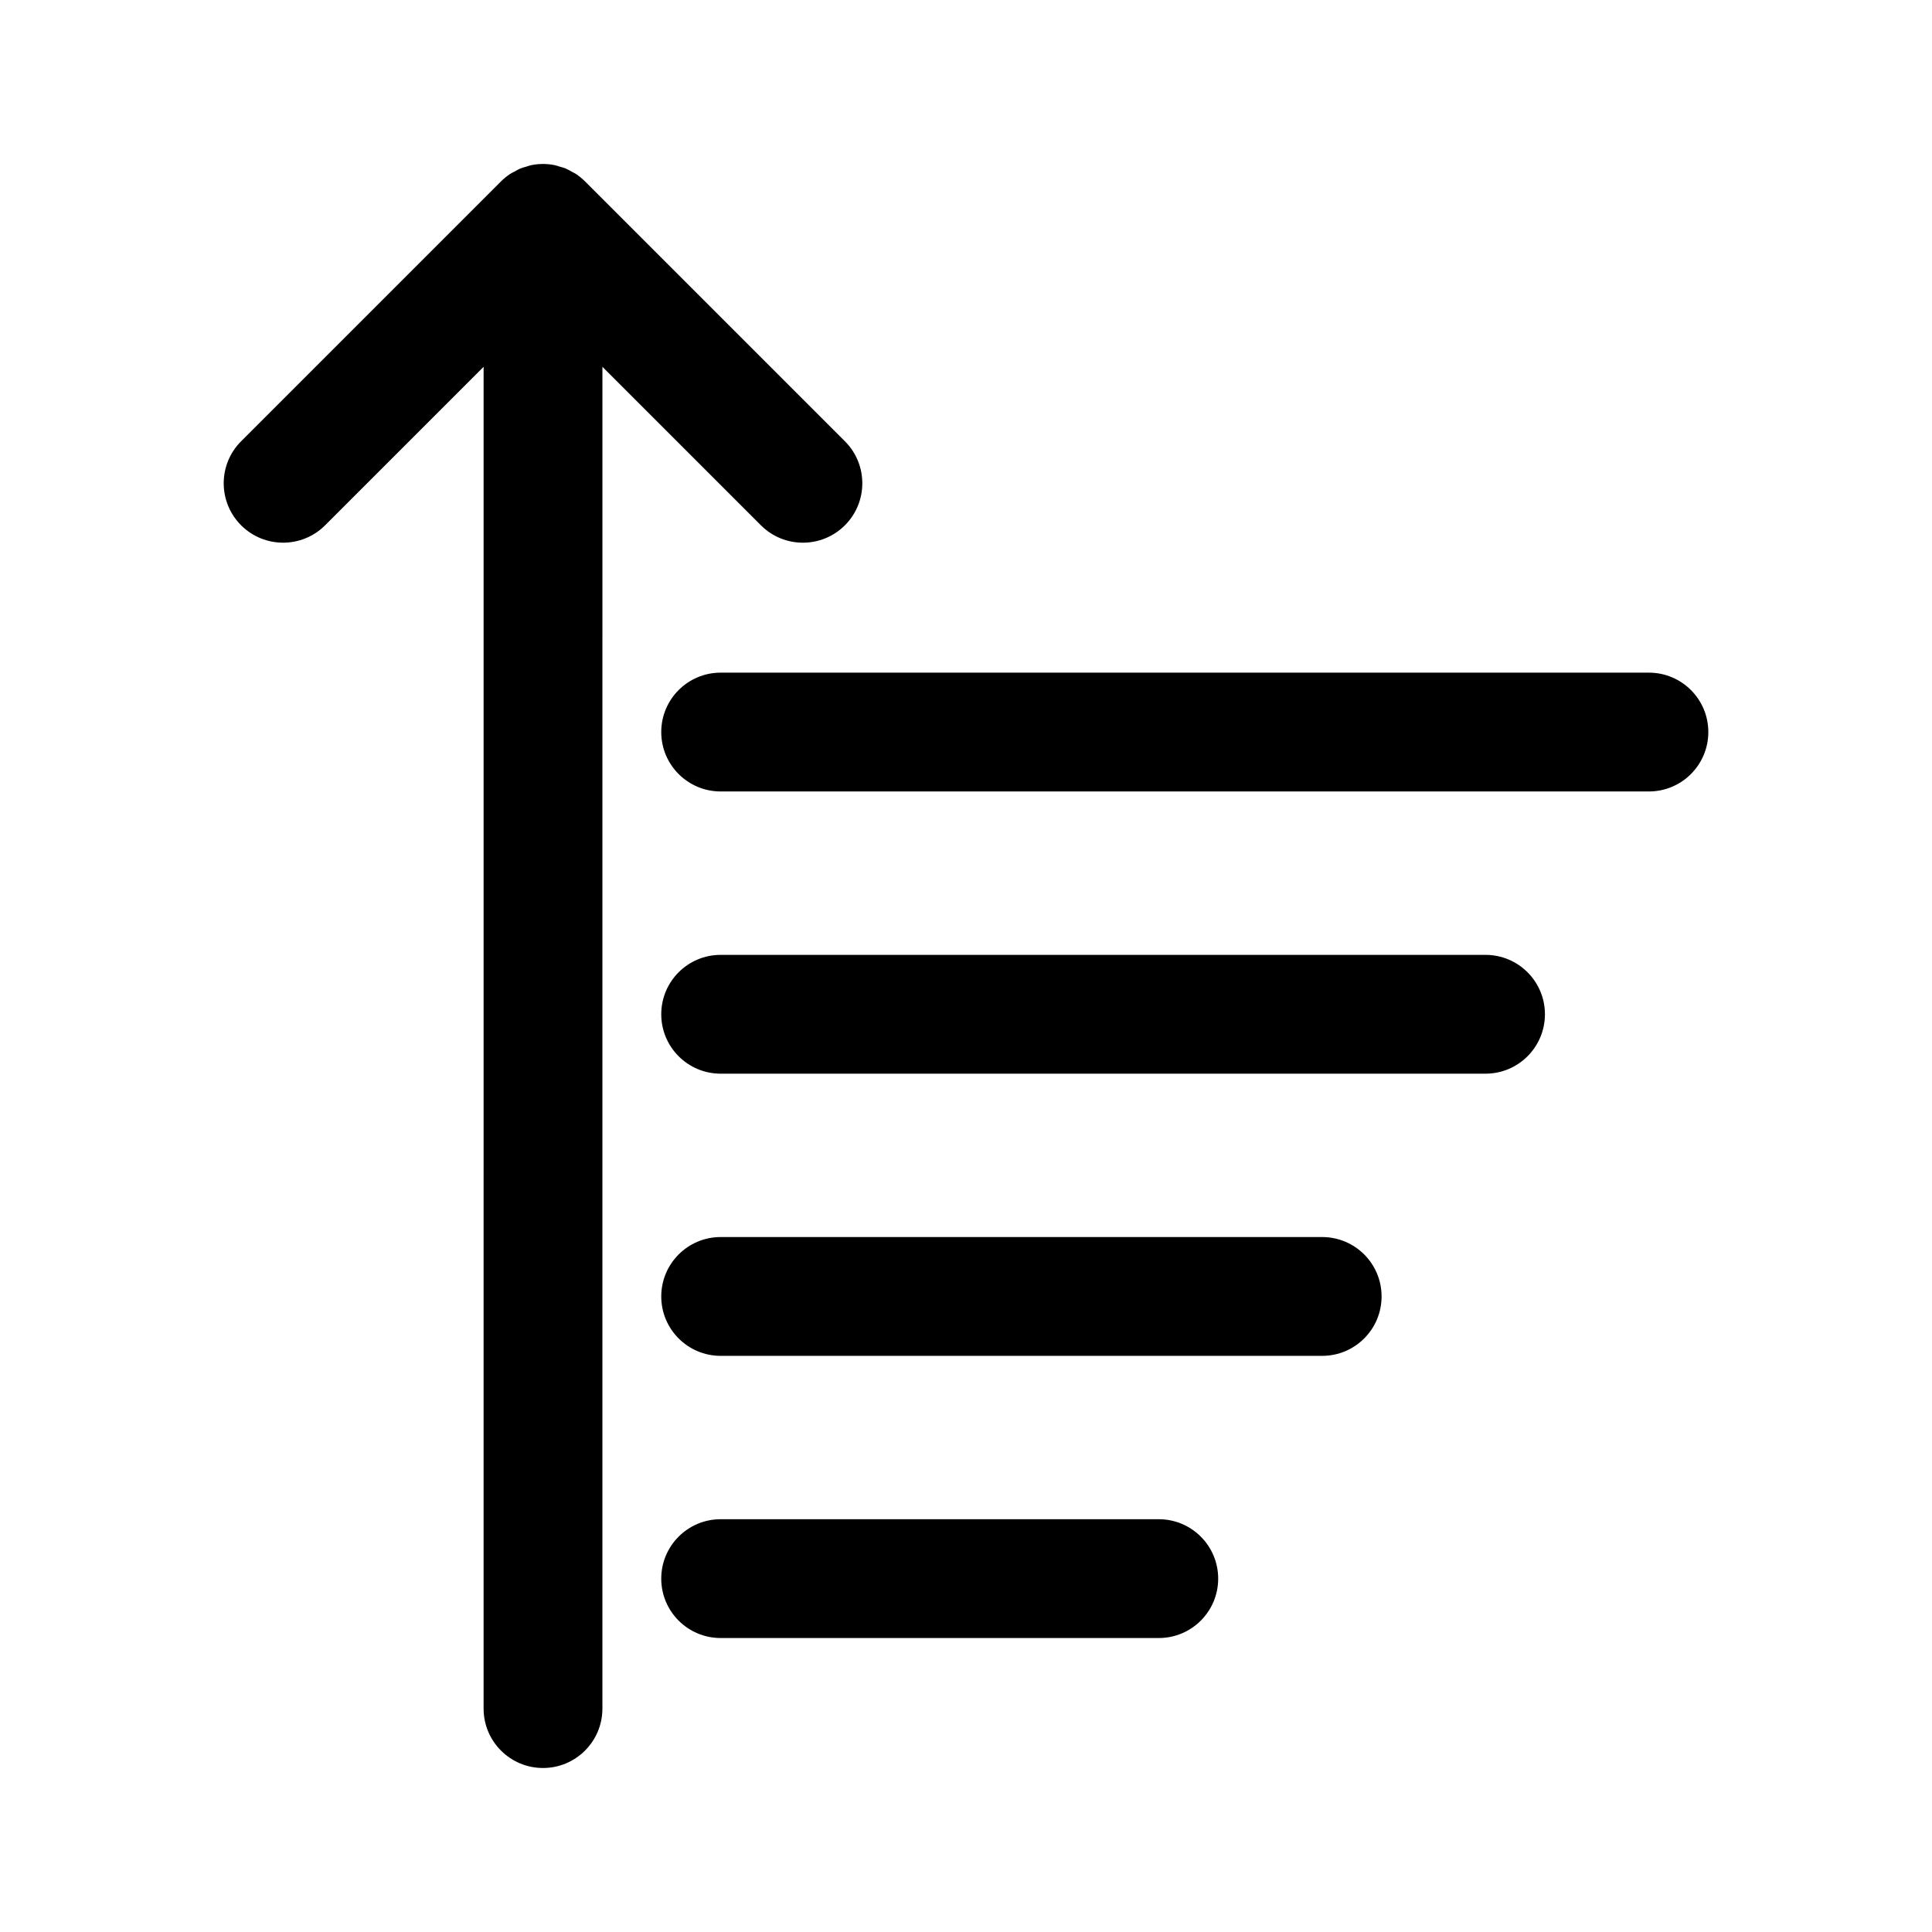 <?xml version="1.0" encoding="UTF-8"?>
<!-- Uploaded to: ICON Repo, www.iconrepo.com, Generator: ICON Repo Mixer Tools -->
<svg fill="#000000" width="800px" height="800px" version="1.1" viewBox="144 144 512 512" xmlns="http://www.w3.org/2000/svg">
 <g>
  <path d="m345.65 283.21c3.074 3.074 7.102 4.609 11.129 4.609s8.055-1.539 11.133-4.613c6.148-6.144 6.148-16.117 0-22.262l-68.871-68.871c-0.734-0.734-1.547-1.395-2.414-1.973-0.375-0.25-0.781-0.422-1.168-0.633-0.508-0.281-1-0.586-1.539-0.812-0.512-0.211-1.043-0.332-1.57-0.488-0.457-0.137-0.891-0.312-1.363-0.406-2.035-0.406-4.129-0.406-6.164 0-0.473 0.094-0.91 0.27-1.363 0.406-0.527 0.156-1.059 0.277-1.57 0.488-0.539 0.223-1.031 0.531-1.539 0.812-0.391 0.215-0.793 0.383-1.168 0.633-0.867 0.578-1.68 1.238-2.414 1.973l-68.871 68.871c-6.148 6.144-6.148 16.117 0 22.262 6.148 6.148 16.113 6.148 22.262 0l42.004-42-0.004 355.59c0 8.695 7.051 15.742 15.742 15.742 8.695 0 15.742-7.051 15.742-15.742l0.004-355.59z"/>
  <path d="m580.98 322.26h-246c-8.695 0-15.742 7.051-15.742 15.742 0 8.695 7.051 15.742 15.742 15.742h246c8.695 0 15.742-7.051 15.742-15.742 0.004-8.691-7.047-15.742-15.742-15.742z"/>
  <path d="m537.68 397.05h-202.7c-8.695 0-15.742 7.051-15.742 15.742 0 8.695 7.051 15.742 15.742 15.742h202.7c8.695 0 15.742-7.051 15.742-15.742 0-8.691-7.051-15.742-15.742-15.742z"/>
  <path d="m494.39 471.83h-159.41c-8.695 0-15.742 7.051-15.742 15.742 0 8.695 7.051 15.742 15.742 15.742h159.41c8.695 0 15.742-7.051 15.742-15.742 0-8.695-7.047-15.742-15.742-15.742z"/>
  <path d="m451.09 546.61h-116.11c-8.695 0-15.742 7.051-15.742 15.742 0 8.695 7.051 15.742 15.742 15.742h116.11c8.695 0 15.742-7.051 15.742-15.742 0-8.691-7.047-15.742-15.742-15.742z"/>
 </g>
</svg>